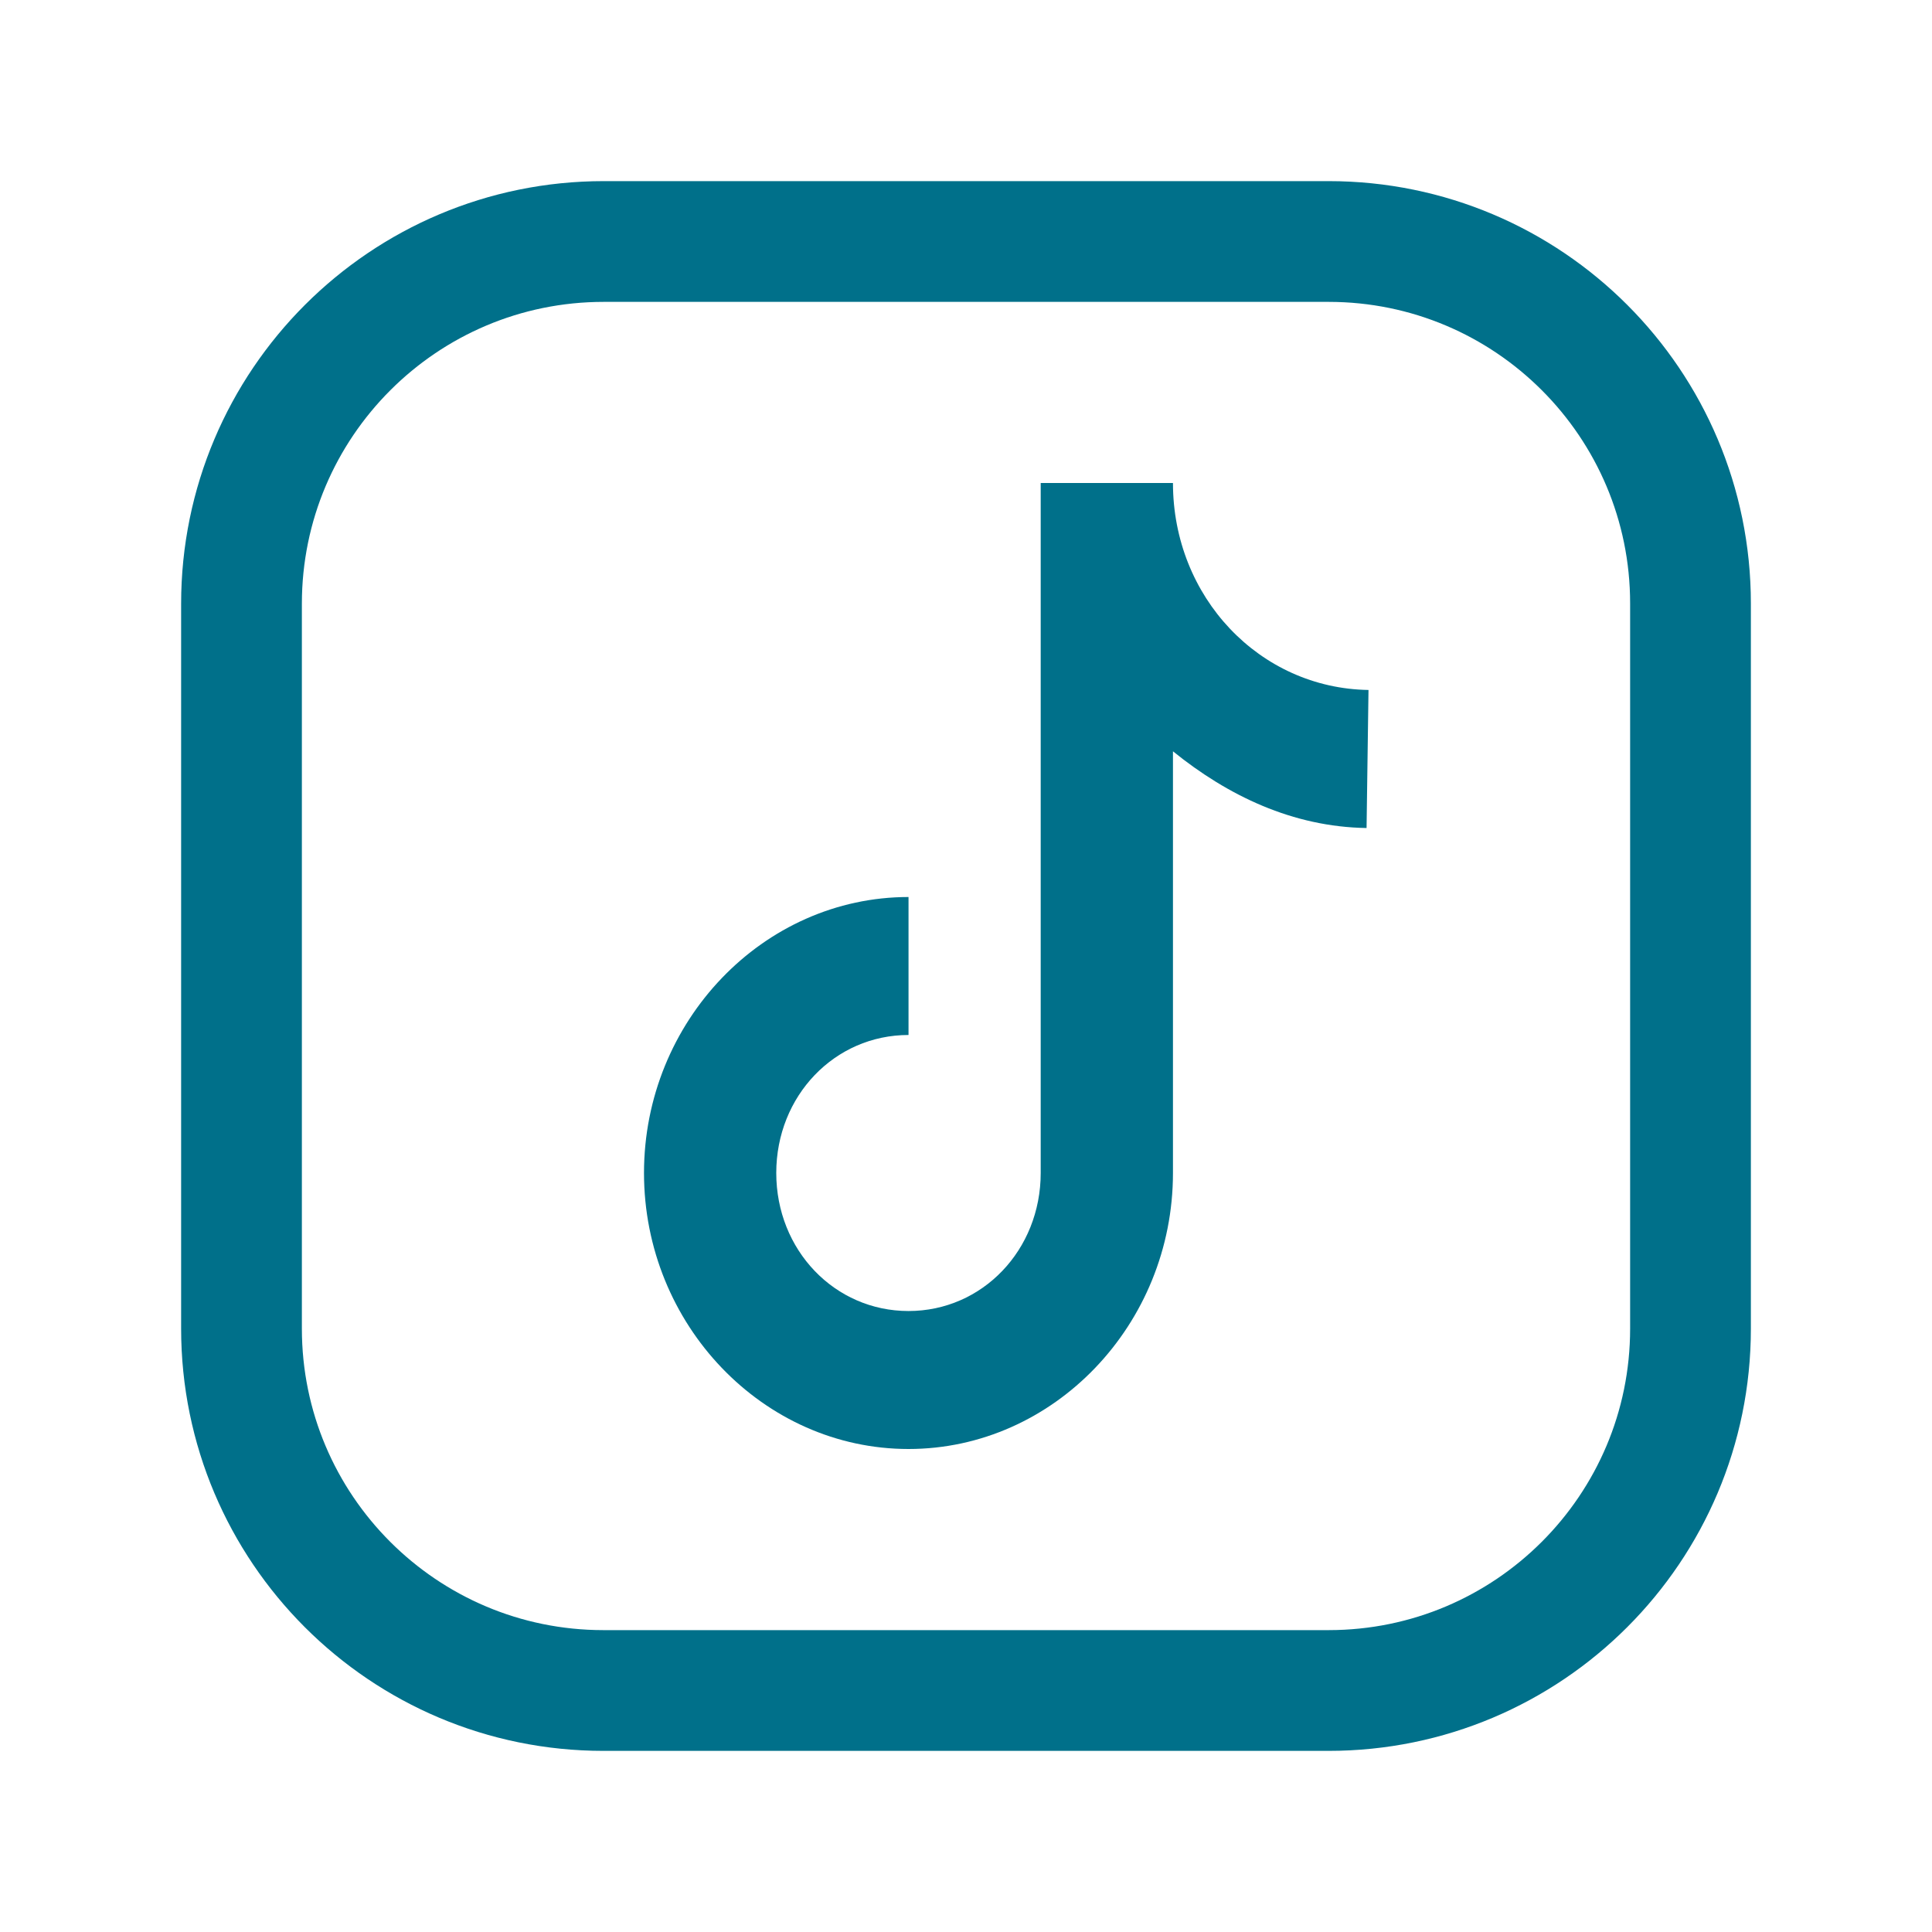 <svg width="24" height="24" viewBox="0 0 24 24" fill="none" xmlns="http://www.w3.org/2000/svg">
<path fill-rule="evenodd" clip-rule="evenodd" d="M7.5 3H16.504C18.987 3 21 5.013 21 7.496V16.505C21 18.987 18.987 21 16.504 21H7.496C5.013 21 3 18.987 3 16.504V7.5C3 5.015 5.015 3 7.5 3V3Z" stroke="#00708A" stroke-width="1.5" stroke-linecap="round" stroke-linejoin="round"/>
<path d="M12.928 14.571V6H14.571C14.571 7.418 15.648 8.551 17 8.571L16.976 10.286C16.057 10.272 15.251 9.883 14.571 9.333V14.571C14.571 16.455 13.09 18 11.286 18C9.481 18 8 16.455 8 14.571C8 12.688 9.481 11.143 11.286 11.143V12.857C10.368 12.857 9.643 13.614 9.643 14.571C9.643 15.529 10.368 16.286 11.286 16.286C12.203 16.286 12.928 15.529 12.928 14.571Z" fill="#00708A"/>
</svg>
